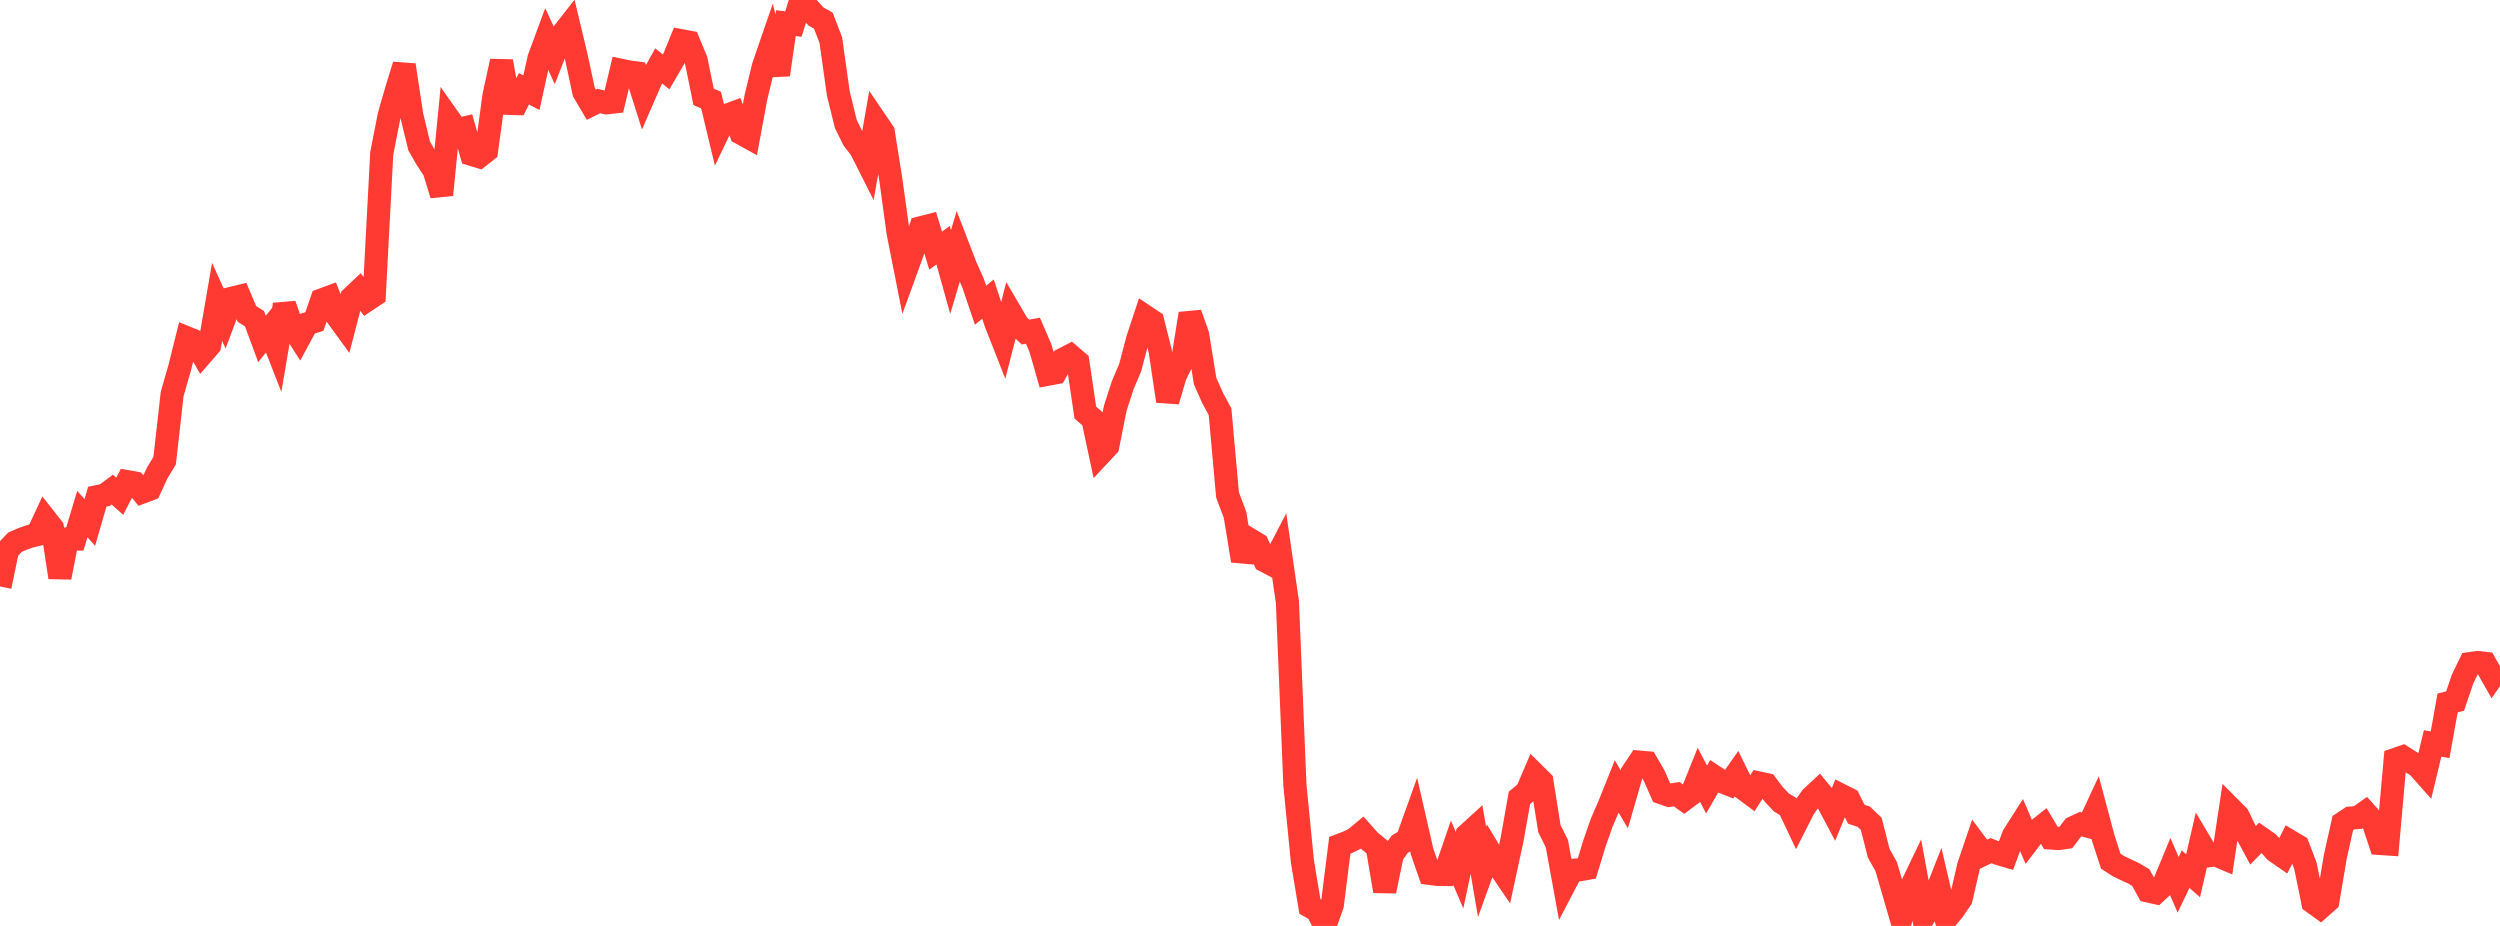 <?xml version="1.0" standalone="no"?>
<!DOCTYPE svg PUBLIC "-//W3C//DTD SVG 1.1//EN" "http://www.w3.org/Graphics/SVG/1.1/DTD/svg11.dtd">

<svg width="135" height="50" viewBox="0 0 135 50" preserveAspectRatio="none" 
  xmlns="http://www.w3.org/2000/svg"
  xmlns:xlink="http://www.w3.org/1999/xlink">


<polyline points="0.0, 31.668 0.404, 29.707 0.808, 29.28 1.213, 29.103 1.617, 28.96 2.021, 28.865 2.425, 27.994 2.829, 28.509 3.234, 31.181 3.638, 29.106 4.042, 29.106 4.446, 27.759 4.85, 28.214 5.254, 26.82 5.659, 26.737 6.063, 26.438 6.467, 26.798 6.871, 26.012 7.275, 26.083 7.68, 26.572 8.084, 26.419 8.488, 25.544 8.892, 24.873 9.296, 21.278 9.701, 19.872 10.105, 18.25 10.509, 18.415 10.913, 19.117 11.317, 18.651 11.722, 16.298 12.126, 17.186 12.53, 16.104 12.934, 16.006 13.338, 16.956 13.743, 17.211 14.147, 18.305 14.551, 17.801 14.955, 18.835 15.359, 16.451 15.763, 17.605 16.168, 18.238 16.572, 17.489 16.976, 17.364 17.38, 16.197 17.784, 16.048 18.189, 17.066 18.593, 17.621 18.997, 16.067 19.401, 15.684 19.805, 16.213 20.21, 15.943 20.614, 8.285 21.018, 6.227 21.422, 4.831 21.826, 3.514 22.231, 6.212 22.635, 7.883 23.039, 8.587 23.443, 9.203 23.847, 10.521 24.251, 6.432 24.656, 7.007 25.06, 6.915 25.464, 8.333 25.868, 8.458 26.272, 8.14 26.677, 5.156 27.081, 3.309 27.485, 5.58 27.889, 5.593 28.293, 4.794 28.698, 5.007 29.102, 3.163 29.506, 2.069 29.91, 2.946 30.314, 1.906 30.719, 1.389 31.123, 3.079 31.527, 4.967 31.931, 5.654 32.335, 5.454 32.74, 5.552 33.144, 5.507 33.548, 3.799 33.952, 3.883 34.356, 3.937 34.76, 5.214 35.165, 4.284 35.569, 3.56 35.973, 3.883 36.377, 3.19 36.781, 2.198 37.186, 2.274 37.59, 3.254 37.994, 5.23 38.398, 5.406 38.802, 7.089 39.207, 6.244 39.611, 6.095 40.015, 7.194 40.419, 7.417 40.823, 5.24 41.228, 3.573 41.632, 2.402 42.036, 4.036 42.44, 1.249 42.844, 1.301 43.249, 0.0 43.653, 0.437 44.057, 0.885 44.461, 1.116 44.865, 2.169 45.269, 5.046 45.674, 6.696 46.078, 7.516 46.482, 8.044 46.886, 8.844 47.29, 6.537 47.695, 7.133 48.099, 9.659 48.503, 12.588 48.907, 14.632 49.311, 13.522 49.716, 12.301 50.12, 12.198 50.524, 13.536 50.928, 13.239 51.332, 14.691 51.737, 13.33 52.141, 14.381 52.545, 15.286 52.949, 16.479 53.353, 16.15 53.757, 17.394 54.162, 18.426 54.566, 16.858 54.97, 17.549 55.374, 17.931 55.778, 17.858 56.183, 18.793 56.587, 20.207 56.991, 20.131 57.395, 19.407 57.799, 19.198 58.204, 19.545 58.608, 22.281 59.012, 22.628 59.416, 24.516 59.82, 24.084 60.225, 22.042 60.629, 20.796 61.033, 19.84 61.437, 18.306 61.841, 17.083 62.246, 17.353 62.65, 18.952 63.054, 21.66 63.458, 20.287 63.862, 19.463 64.266, 16.939 64.671, 18.071 65.075, 20.575 65.479, 21.488 65.883, 22.233 66.287, 26.726 66.692, 27.801 67.096, 30.278 67.5, 29.143 67.904, 29.388 68.308, 30.284 68.713, 30.499 69.117, 29.724 69.521, 32.514 69.925, 42.395 70.329, 46.504 70.734, 48.946 71.138, 49.175 71.542, 50.0 71.946, 48.861 72.35, 45.643 72.754, 45.492 73.159, 45.296 73.563, 44.96 73.967, 45.416 74.371, 45.747 74.775, 48.122 75.18, 46.161 75.584, 45.589 75.988, 45.35 76.392, 44.223 76.796, 45.991 77.201, 47.163 77.605, 47.216 78.009, 47.222 78.413, 46.047 78.817, 46.993 79.222, 45.081 79.626, 44.713 80.03, 47.079 80.434, 45.962 80.838, 46.63 81.243, 47.226 81.647, 45.359 82.051, 43.083 82.455, 42.746 82.859, 41.798 83.263, 42.198 83.668, 44.746 84.072, 45.558 84.476, 47.775 84.88, 47 85.284, 46.969 85.689, 46.897 86.093, 45.565 86.497, 44.409 86.901, 43.478 87.305, 42.469 87.71, 43.16 88.114, 41.758 88.518, 41.154 88.922, 41.188 89.326, 41.887 89.731, 42.809 90.135, 42.949 90.539, 42.884 90.943, 43.173 91.347, 42.871 91.751, 41.865 92.156, 42.633 92.56, 41.93 92.964, 42.198 93.368, 42.356 93.772, 41.778 94.177, 42.609 94.581, 42.908 94.985, 42.283 95.389, 42.371 95.793, 42.908 96.198, 43.334 96.602, 43.58 97.006, 44.435 97.41, 43.64 97.814, 43.063 98.219, 42.687 98.623, 43.176 99.027, 43.936 99.431, 42.951 99.835, 43.156 100.24, 43.968 100.644, 44.102 101.048, 44.487 101.452, 46.079 101.856, 46.799 102.26, 48.187 102.665, 49.584 103.069, 48.177 103.473, 47.334 103.877, 49.537 104.281, 48.918 104.686, 47.886 105.09, 49.617 105.494, 49.129 105.898, 48.534 106.302, 46.782 106.707, 45.585 107.111, 46.127 107.515, 45.934 107.919, 46.092 108.323, 46.211 108.728, 45.112 109.132, 44.479 109.536, 45.422 109.94, 44.893 110.344, 44.572 110.749, 45.252 111.153, 45.28 111.557, 45.222 111.961, 44.693 112.365, 44.506 112.769, 44.616 113.174, 43.743 113.578, 45.262 113.982, 46.505 114.386, 46.766 114.79, 46.962 115.195, 47.149 115.599, 47.386 116.003, 48.113 116.407, 48.203 116.811, 47.829 117.216, 46.849 117.62, 47.778 118.024, 46.936 118.428, 47.291 118.832, 45.535 119.237, 46.216 119.641, 46.158 120.045, 46.33 120.449, 43.651 120.853, 44.057 121.257, 44.893 121.662, 45.645 122.066, 45.237 122.47, 45.517 122.874, 45.969 123.278, 46.248 123.683, 45.446 124.087, 45.686 124.491, 46.745 124.895, 48.723 125.299, 49.013 125.704, 48.654 126.108, 46.258 126.512, 44.445 126.916, 44.177 127.32, 44.147 127.725, 43.863 128.129, 44.317 128.533, 45.547 128.937, 45.574 129.341, 41.013 129.746, 40.872 130.15, 41.129 130.554, 41.37 130.958, 41.826 131.362, 40.146 131.766, 40.215 132.171, 37.959 132.575, 37.858 132.979, 36.666 133.383, 35.834 133.787, 35.777 134.192, 35.822 134.596, 36.534 135.0, 35.951" fill="none" stroke="#ff3a33" stroke-width="1.25"/>

</svg>